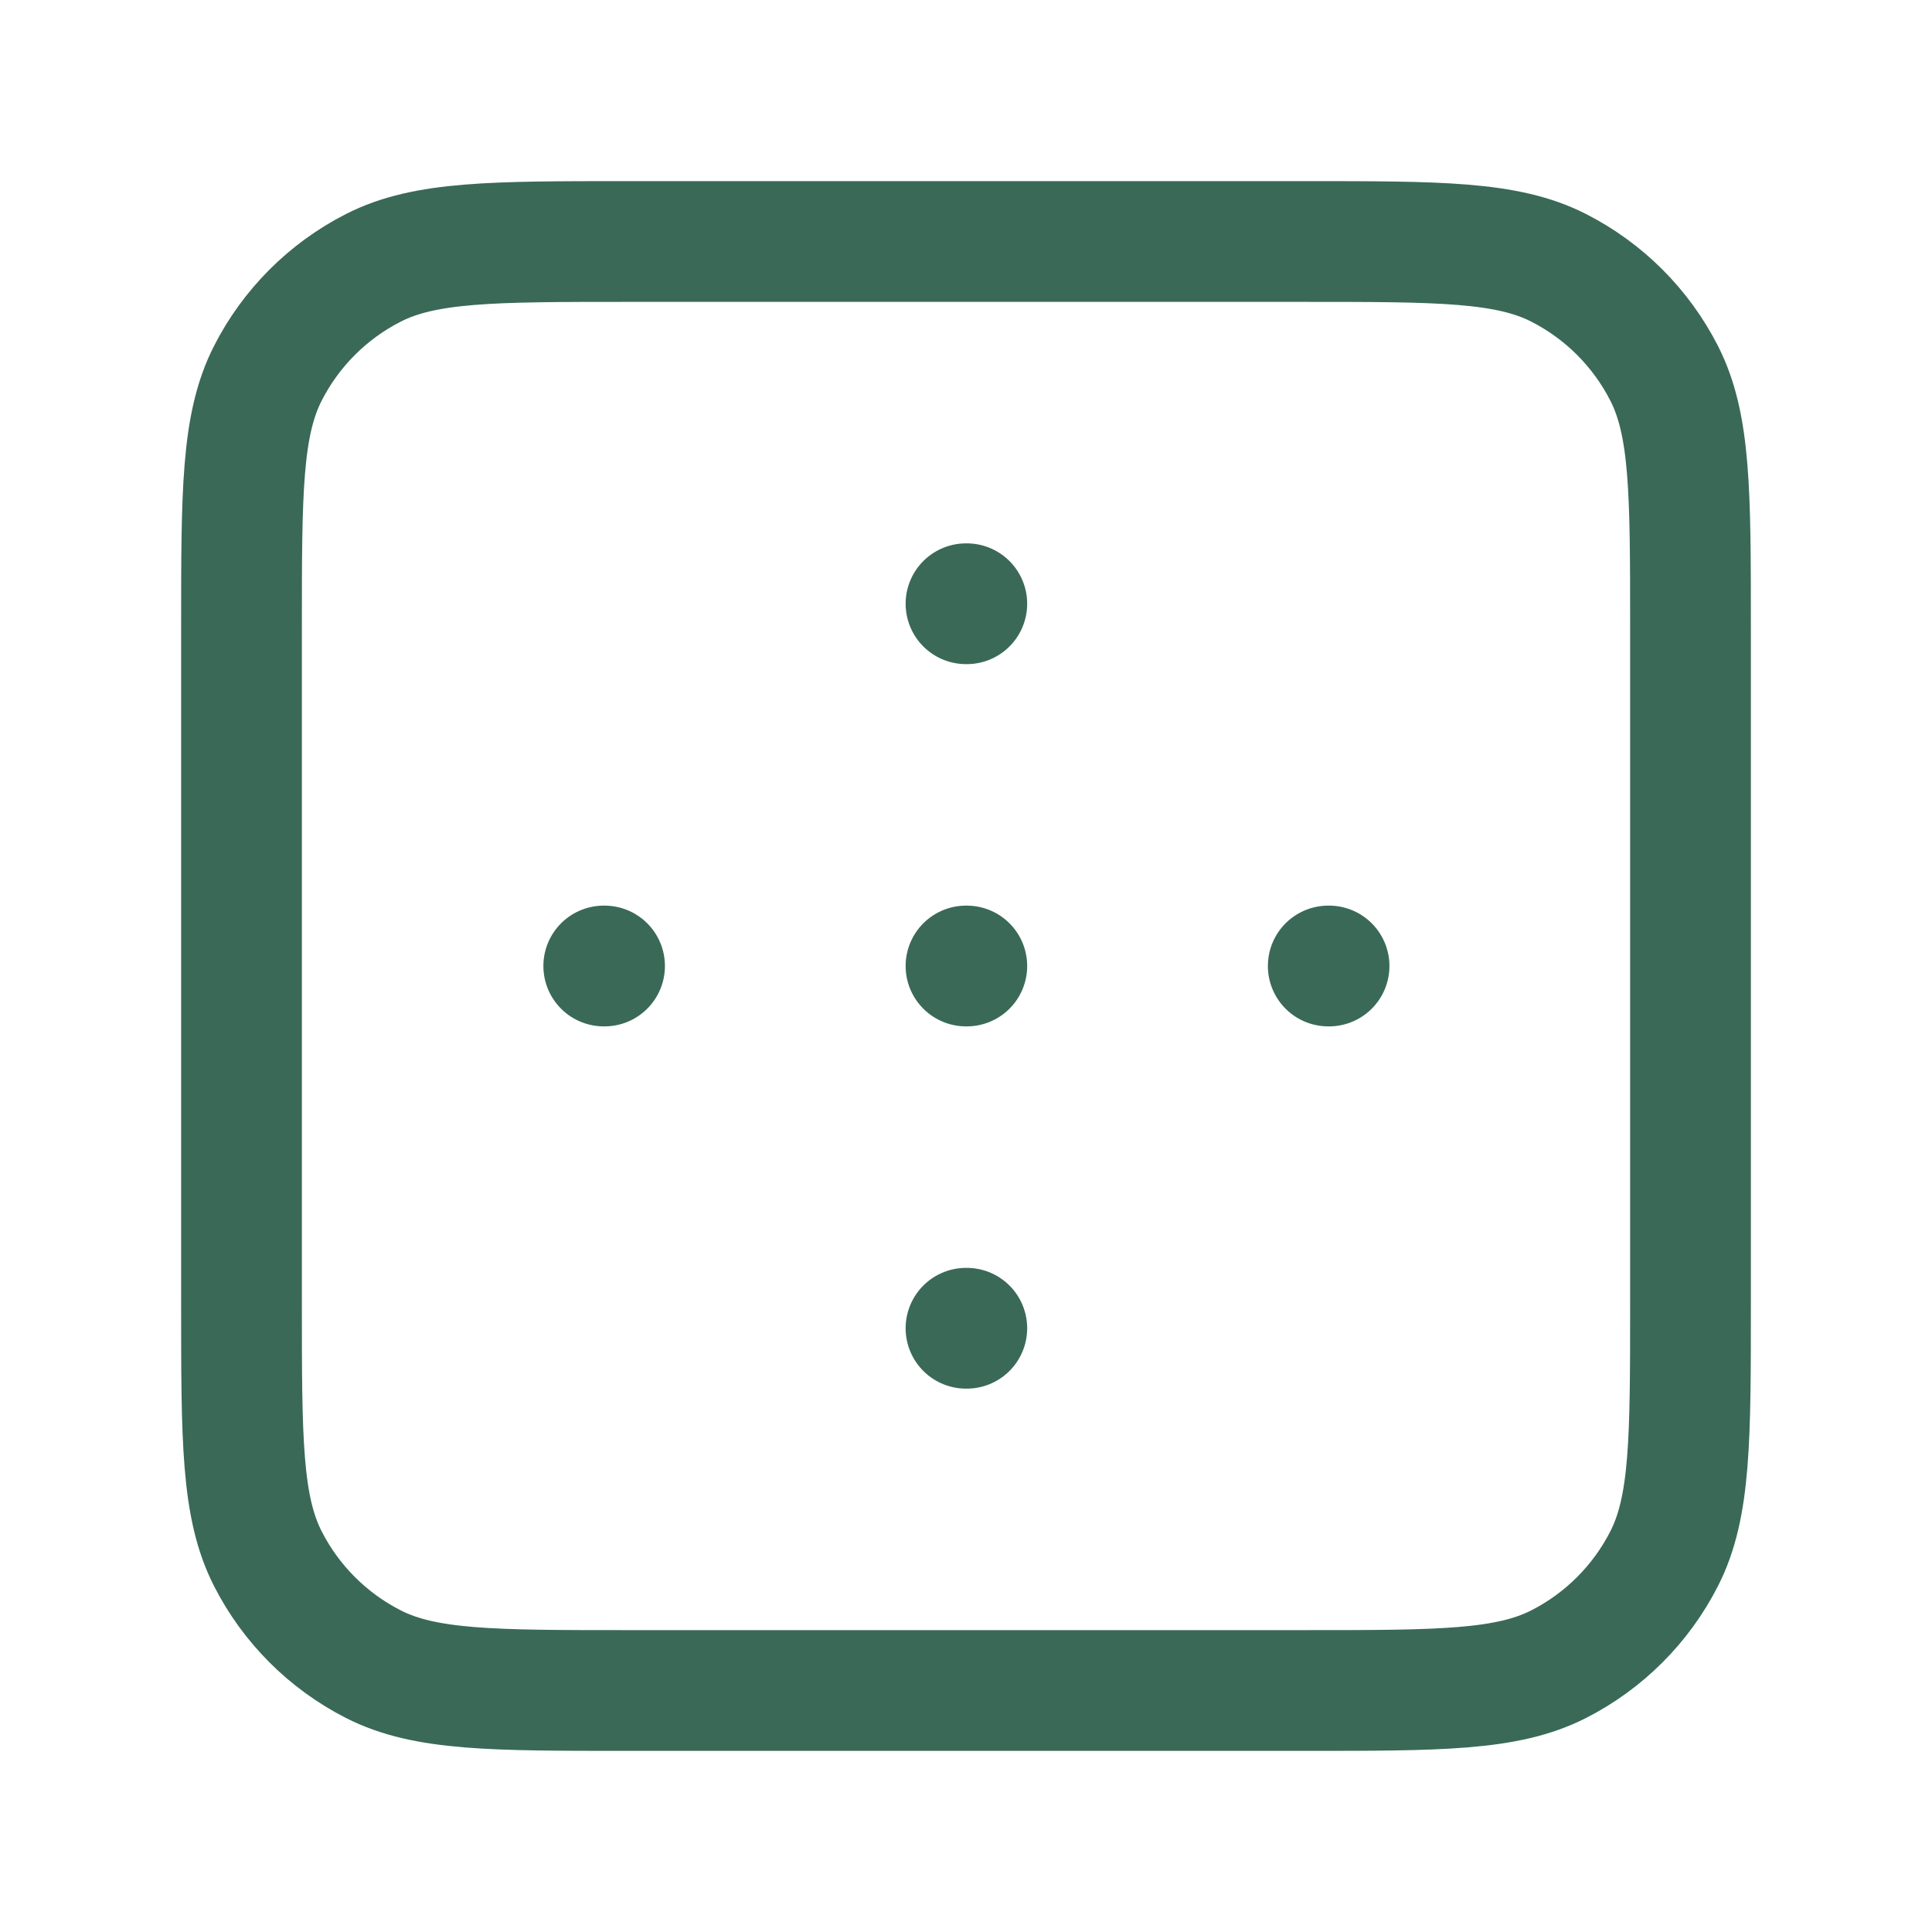 <svg xmlns="http://www.w3.org/2000/svg" fill="none" viewBox="0 0 48 48" height="48" width="48">
<g id="grid-dots-outer">
<path stroke-linejoin="round" stroke-linecap="round" stroke-width="3" stroke="#3A6958" d="M15 24H15.02M33 24H33.02M24 24H24.02M24 33H24.02M24 15H24.02M6 15.6L6 32.4C6 35.76 6 37.441 6.654 38.724C7.229 39.853 8.147 40.771 9.276 41.346C10.559 42 12.24 42 15.6 42H32.4C35.76 42 37.441 42 38.724 41.346C39.853 40.771 40.771 39.853 41.346 38.724C42 37.441 42 35.76 42 32.4V15.6C42 12.24 42 10.559 41.346 9.276C40.771 8.147 39.853 7.229 38.724 6.654C37.441 6 35.76 6 32.4 6L15.6 6C12.24 6 10.559 6 9.276 6.654C8.147 7.229 7.229 8.147 6.654 9.276C6 10.559 6 12.24 6 15.6Z" id="Icon"></path>
</g>
</svg>
